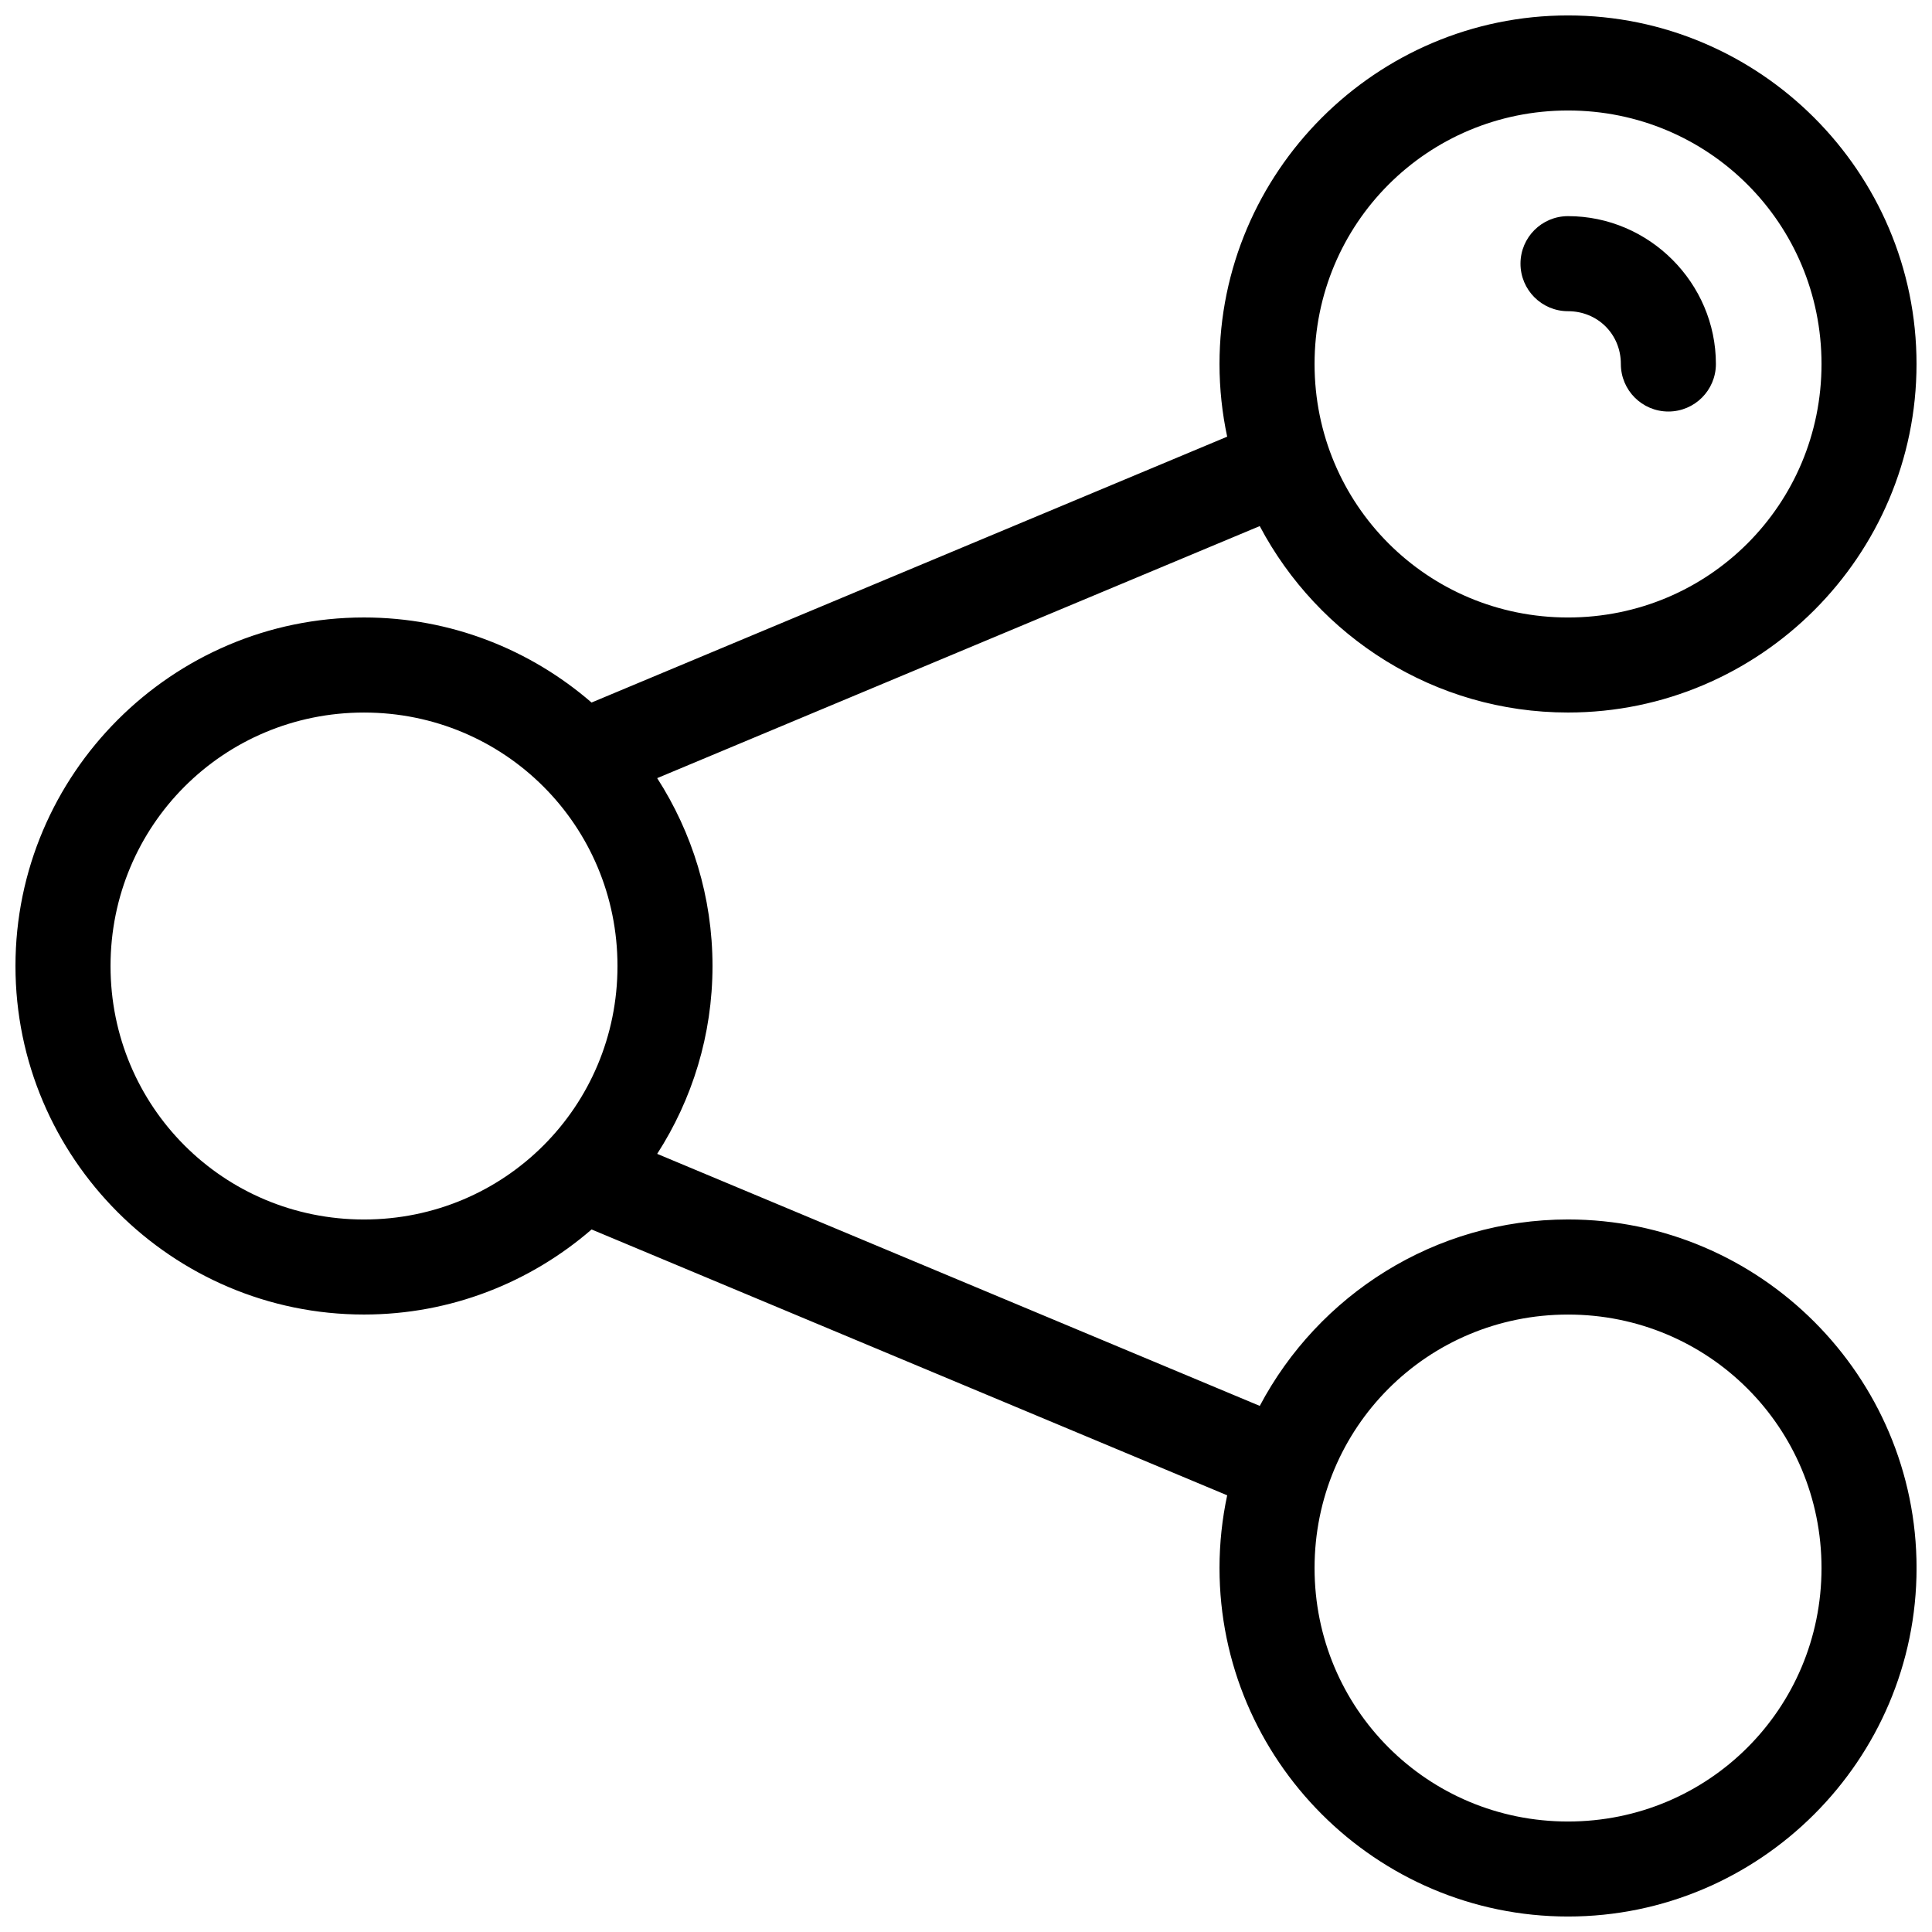 <?xml version="1.0" encoding="UTF-8"?>
<!-- Uploaded to: SVG Repo, www.svgrepo.com, Generator: SVG Repo Mixer Tools -->
<svg width="800px" height="800px" version="1.1" viewBox="144 144 512 512" xmlns="http://www.w3.org/2000/svg">
 <defs>
  <clipPath id="a">
   <path d="m148.09 148.09h503.81v503.81h-503.81z"/>
  </clipPath>
 </defs>
 <g clip-path="url(#a)">
  <path d="m559.54 148.09c-50.863 0-92.359 41.508-92.359 92.367 0 6.606 0.707 13.047 2.035 19.266l-168.45 70.457c-16.207-14.023-37.293-22.543-60.309-22.543-50.863 0-92.359 41.508-92.359 92.367 0 50.863 41.496 92.359 92.359 92.359 23.023 0 44.113-8.52 60.32-22.543l168.44 70.453c-1.328 6.219-2.035 12.66-2.035 19.266 0 50.863 41.496 92.359 92.359 92.359 50.863 0 92.367-41.496 92.367-92.359s-41.508-92.367-92.367-92.367c-35.367 0-66.184 20.078-81.691 49.406l-159.69-66.793c9.262-14.387 14.66-31.469 14.66-49.781s-5.402-35.402-14.66-49.789l159.68-66.797c15.508 29.328 46.324 49.406 81.691 49.406 50.863 0 92.367-41.508 92.367-92.367 0-50.863-41.508-92.367-92.367-92.367zm0 25.191c37.246 0 67.18 29.93 67.18 67.18s-29.93 67.18-67.18 67.18c-37.246 0-67.168-29.93-67.168-67.18s29.922-67.18 67.168-67.18zm-319.08 159.55c37.246 0 67.18 29.93 67.18 67.18s-29.93 67.168-67.18 67.168c-37.246 0-67.168-29.918-67.168-67.168s29.922-67.18 67.168-67.18zm319.08 159.54c37.246 0 67.18 29.93 67.18 67.18s-29.93 67.168-67.18 67.168c-37.246 0-67.168-29.918-67.168-67.168s29.922-67.18 67.168-67.18z" fill-rule="evenodd"/>
 </g>
 <path d="m559.54 201.28c-6.957 0-12.594 5.641-12.594 12.594 0 6.957 5.637 12.598 12.594 12.598 7.879 0 14.004 6.113 14.004 13.992 0 6.957 5.637 12.594 12.594 12.594s12.594-5.637 12.594-12.594c0-21.492-17.699-39.184-39.191-39.184z" fill-rule="evenodd"/>
</svg>